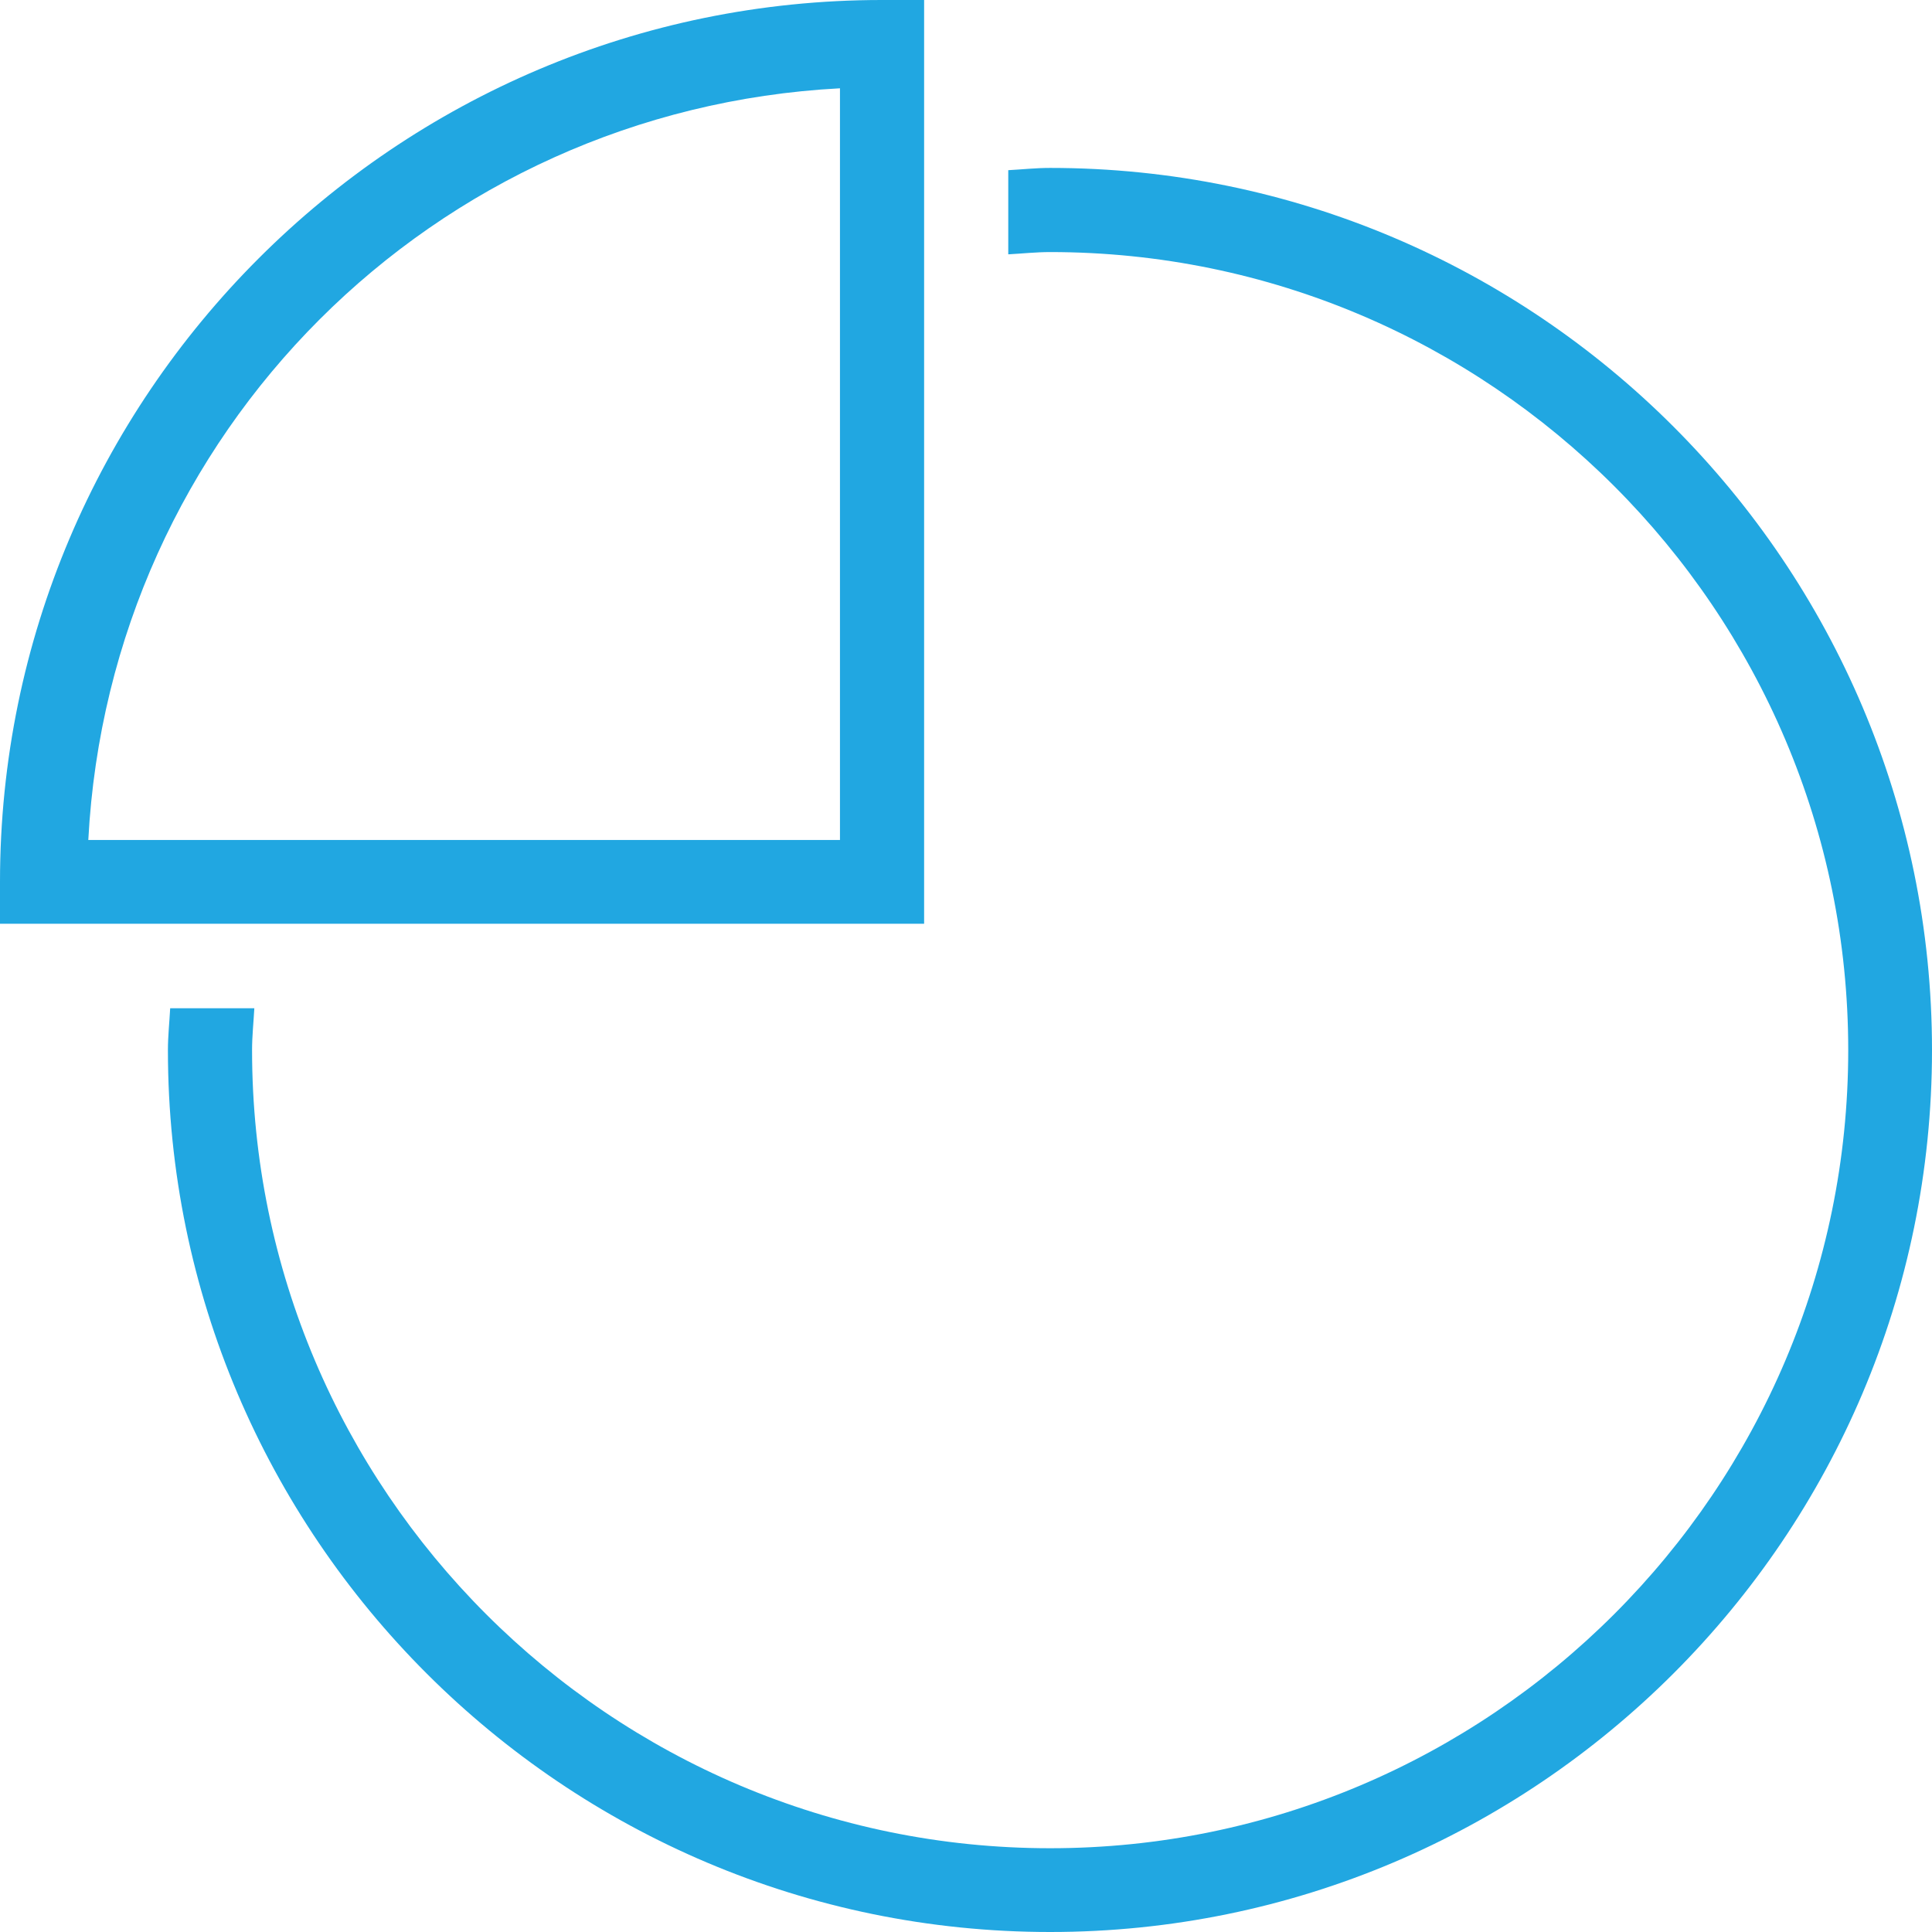 <?xml version="1.0" encoding="utf-8"?>
<!-- Generator: Adobe Illustrator 25.2.1, SVG Export Plug-In . SVG Version: 6.00 Build 0)  -->
<svg version="1.1" id="Layer_1" xmlns="http://www.w3.org/2000/svg" xmlns:xlink="http://www.w3.org/1999/xlink" x="0px" y="0px"
	 viewBox="0 0 512 512" style="enable-background:new 0 0 512 512;" xml:space="preserve">
<style type="text/css">
	.st0{fill:#21A7E1;}
</style>
<path class="st0" d="M233.7,0C104.8,0,0,104.8,0,233.7v11.1h244.9v-11.1V0H233.7z M222.6,23.4v199.2H23.4
	C29.1,114.7,114.7,29.1,222.6,23.4z M278.3,44.5c-3.8,0-7.4,0.4-11.1,0.6v22.3c3.7-0.2,7.4-0.6,11.1-0.6
	c116.6,0,211.5,94.9,211.5,211.5s-94.9,211.5-211.5,211.5S66.8,394.9,66.8,278.3c0-3.8,0.4-7.4,0.6-11.1H45.1
	c-0.2,3.7-0.6,7.4-0.6,11.1C44.5,407.2,149.4,512,278.3,512S512,407.2,512,278.3S407.2,44.5,278.3,44.5z"/>
</svg>
